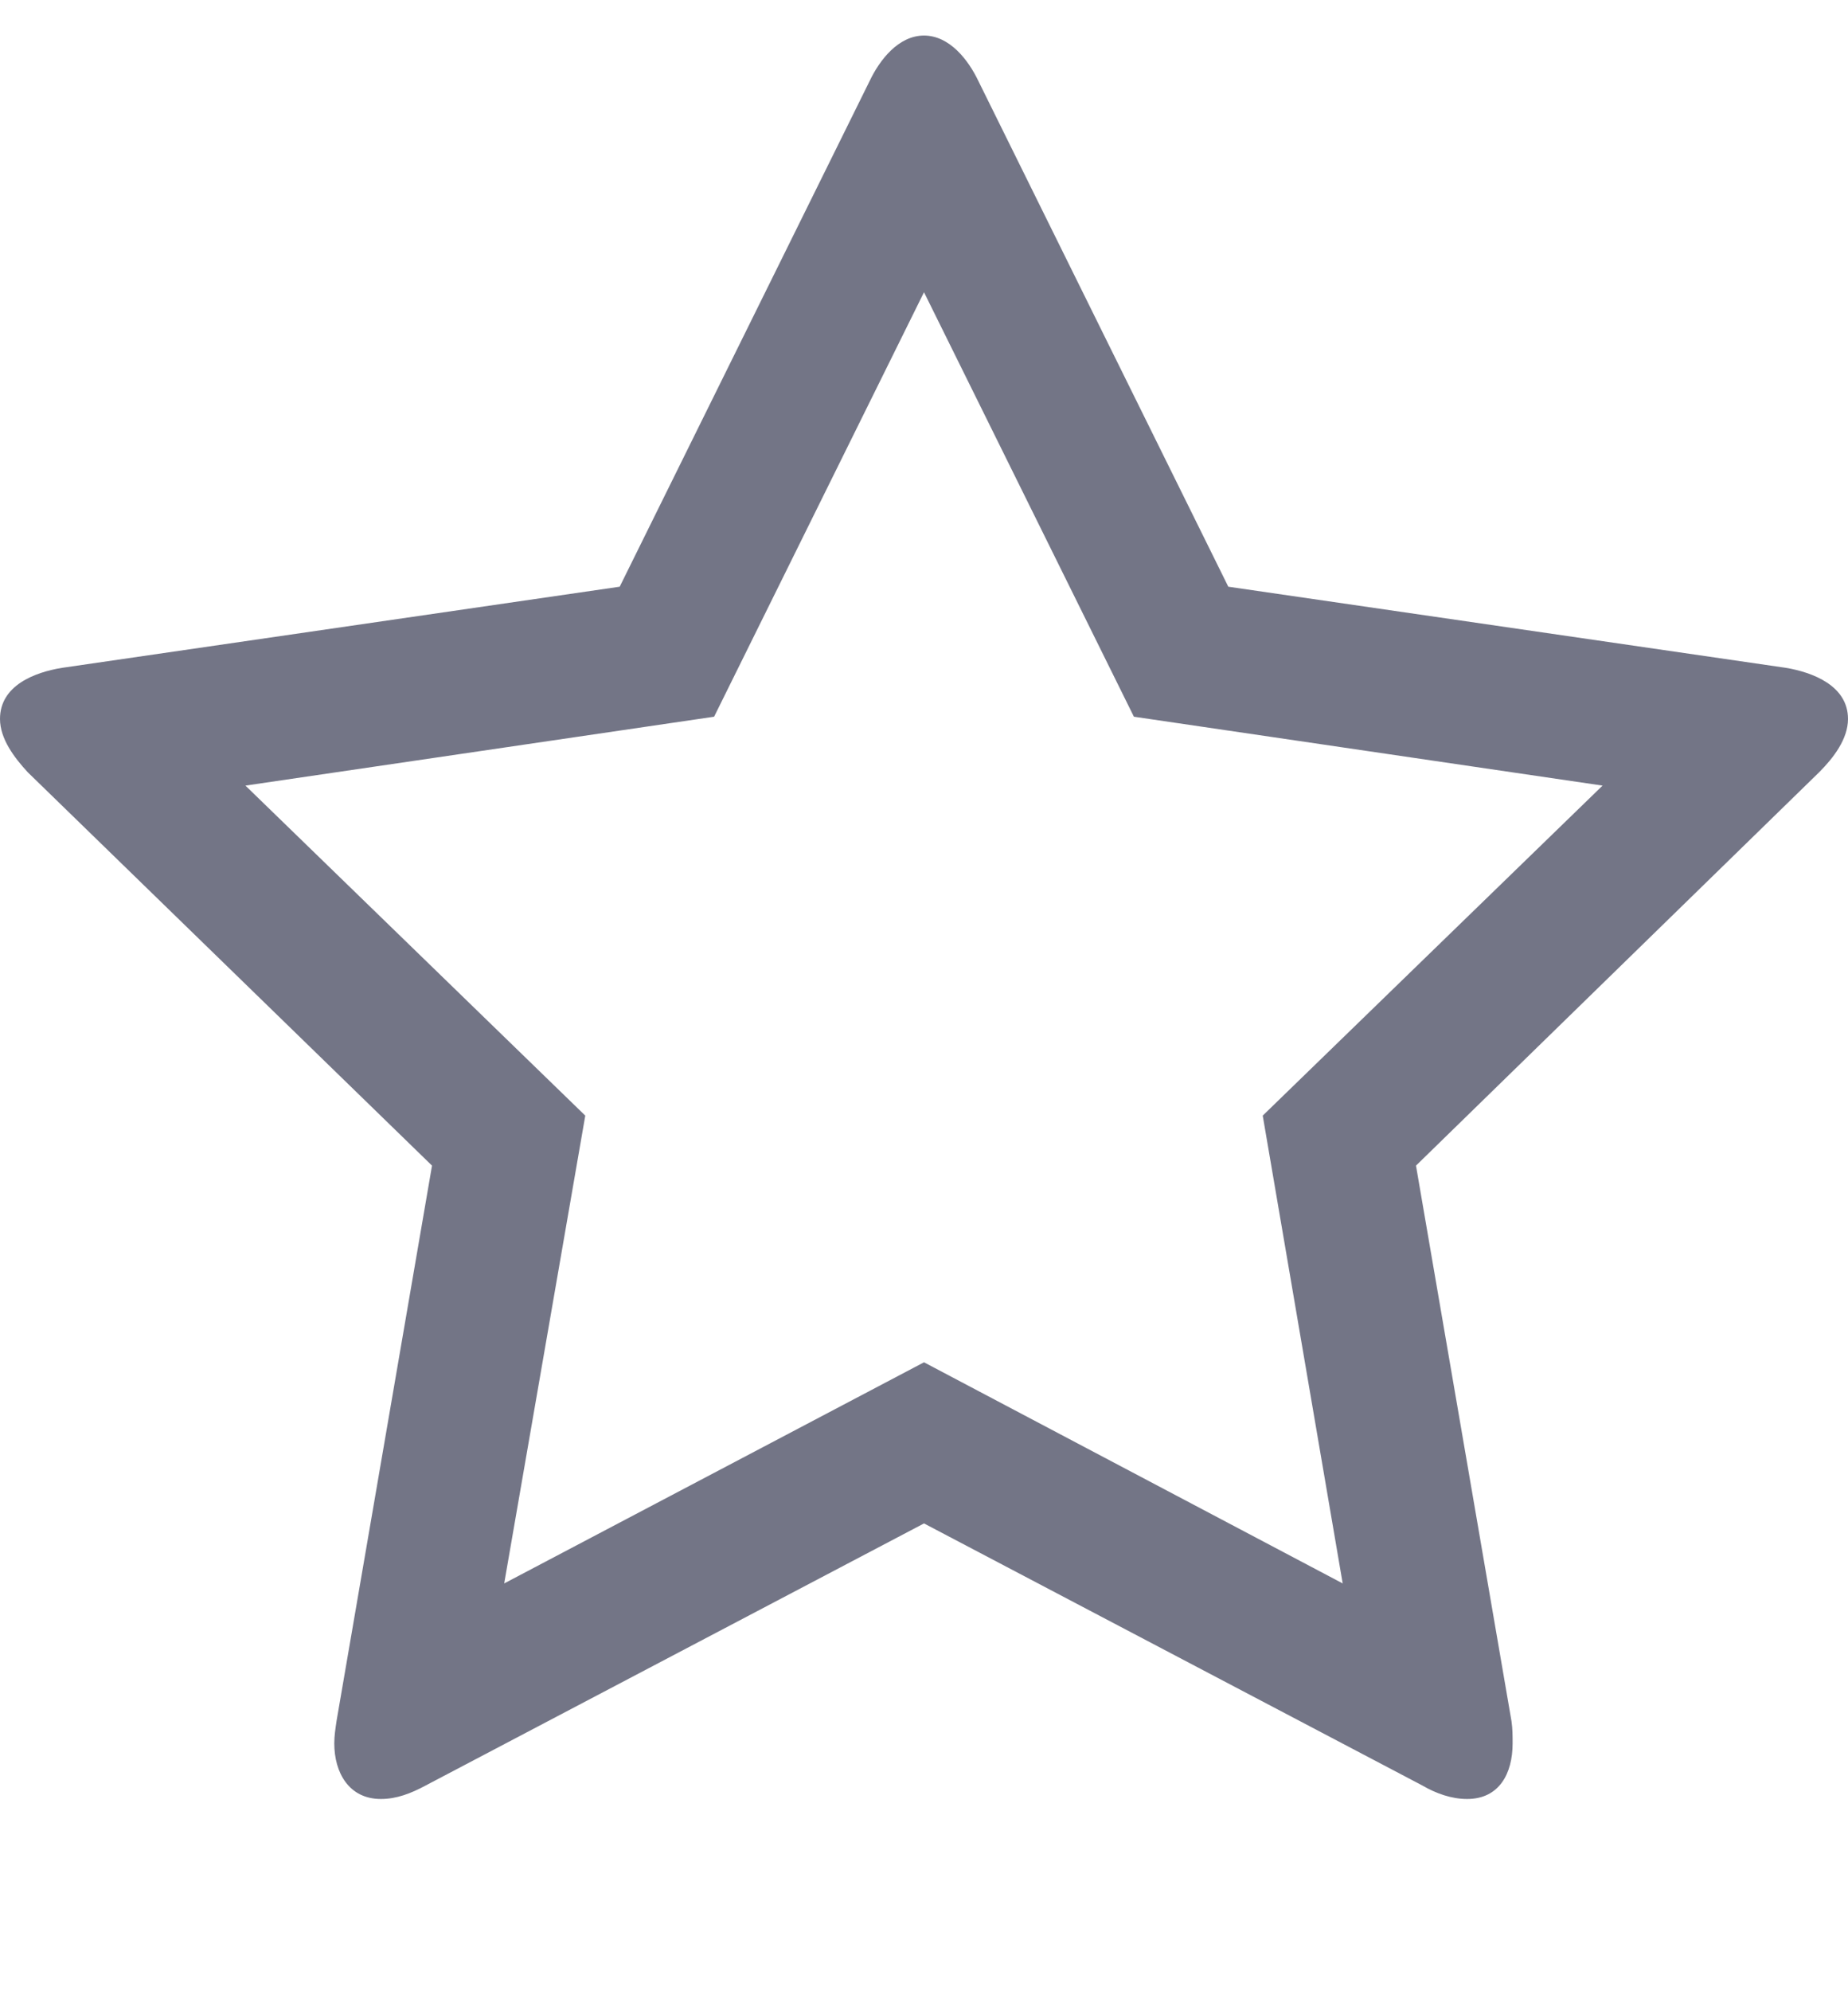 <!-- Generated by IcoMoon.io -->
<svg version="1.1" xmlns="http://www.w3.org/2000/svg" width="416" height="448" viewBox="0 0 416 448">
<title></title>
<g id="icomoon-ignore">
</g>
<path fill="#737586" d="M284.25 251l76.5-74.25-105.5-15.5-47.25-95.5-47.25 95.5-105.5 15.5 76.5 74.25-18.25 105.25 94.5-49.75 94.25 49.75zM416 161.75c0 4.5-3.25 8.75-6.5 12l-90.75 88.5 21.5 125c0.25 1.75 0.25 3.25 0.25 5 0 6.75-3 12.5-10.25 12.5-3.5 0-7-1.25-10-3l-112.25-59-112.25 59c-3.25 1.75-6.5 3-10 3-7.25 0-10.5-6-10.5-12.5 0-1.75 0.25-3.25 0.5-5l21.5-125-91-88.5c-3-3.25-6.25-7.5-6.25-12 0-7.5 7.75-10.5 14-11.5l125.5-18.25 56.25-113.75c2.25-4.75 6.5-10.25 12.25-10.25s10 5.5 12.25 10.25l56.25 113.75 125.5 18.25c6 1 14 4 14 11.5z"></path>
</svg>

